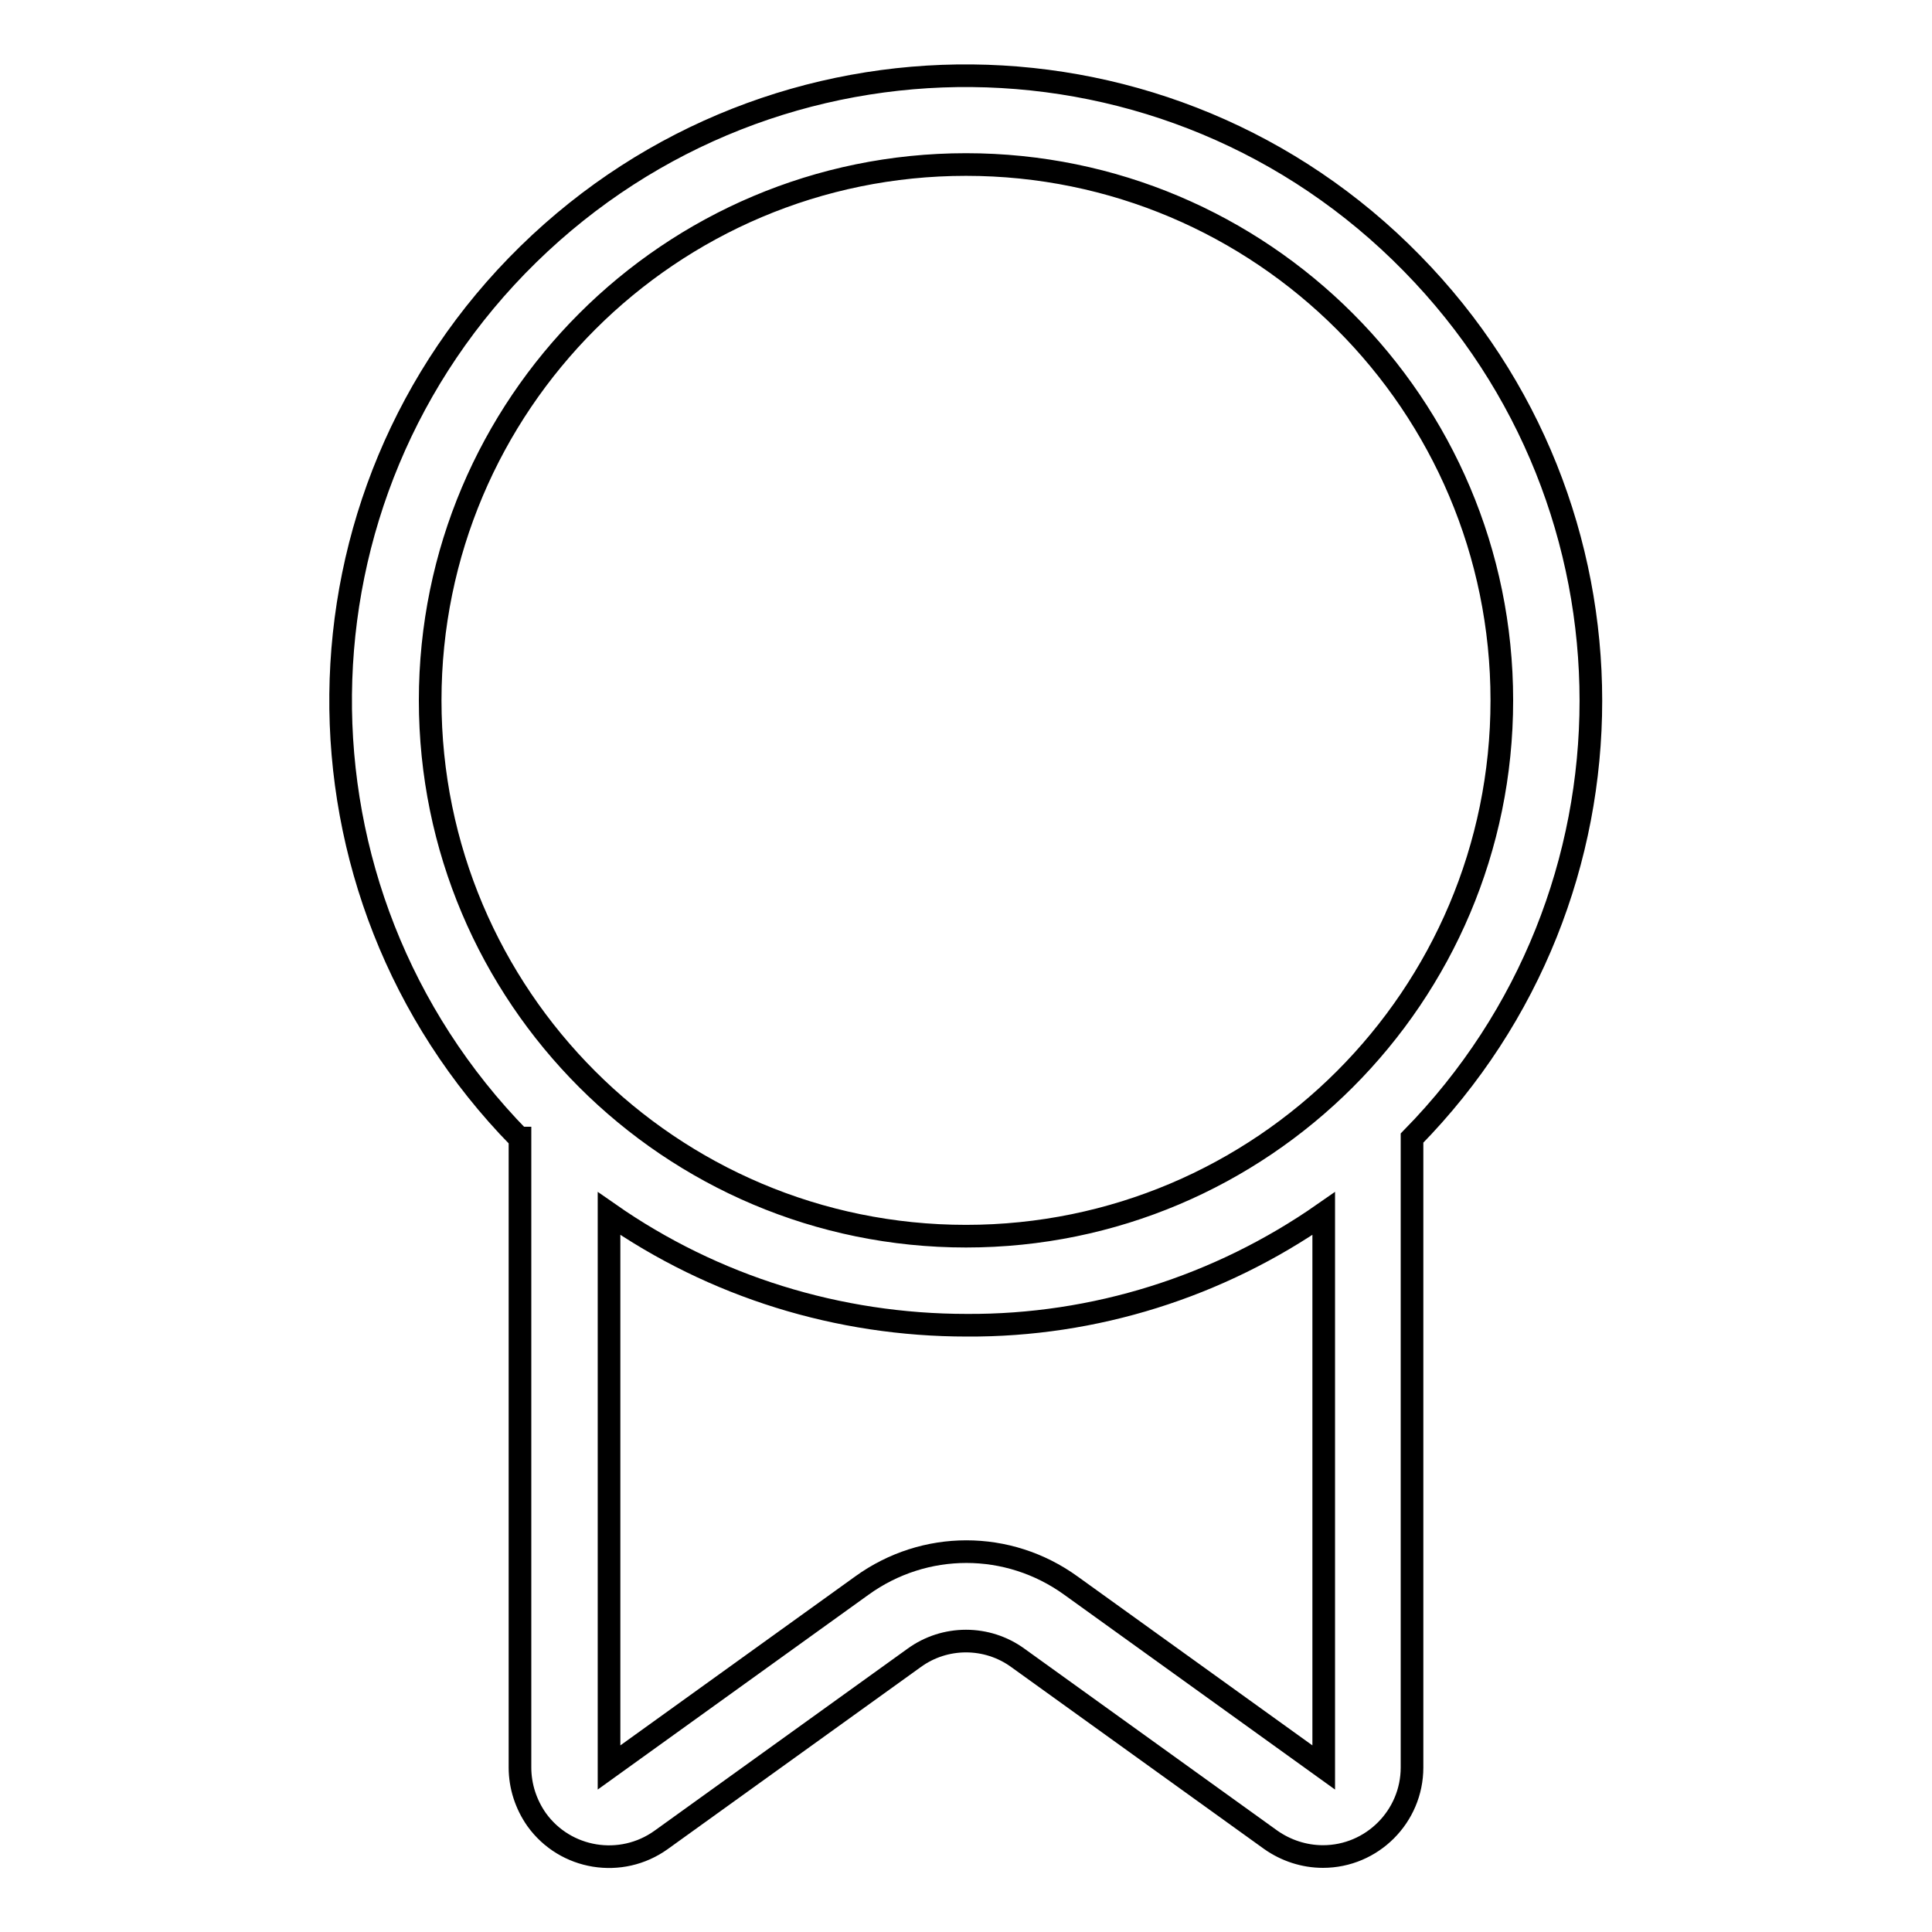 <?xml version="1.0" encoding="utf-8"?>
<!-- Svg Vector Icons : http://www.onlinewebfonts.com/icon -->
<!DOCTYPE svg PUBLIC "-//W3C//DTD SVG 1.1//EN" "http://www.w3.org/Graphics/SVG/1.1/DTD/svg11.dtd">
<svg version="1.1" xmlns="http://www.w3.org/2000/svg" xmlns:xlink="http://www.w3.org/1999/xlink" x="0px" y="0px" viewBox="0 0 256 256" enable-background="new 0 0 256 256" xml:space="preserve">
<g> <path stroke-width="3" fill-opacity="0" stroke="#000000"  d="M80.7,160.8v73.4l33.5-24.1c8.3-6,19.4-6,27.7,0l33.5,24.1v-73.4c-13.9,9.7-30.4,14.9-47.3,14.8 C111.1,175.6,94.6,170.5,80.7,160.8z M68.8,150.8c-32-32.7-31.5-85.1,1.2-117.1s85.1-31.5,117.1,1.2c31.6,32.2,31.6,83.7,0,115.9 v83.4c0,6.5-5.3,11.8-11.8,11.8c-2.5,0-4.9-0.8-6.9-2.2l-33.5-24.1c-4.1-3-9.7-3-13.8,0l-33.5,24.1c-5.3,3.8-12.7,2.6-16.5-2.7 c-1.4-2-2.2-4.4-2.2-6.9V150.8L68.8,150.8z M128,163.8c39.2,0,71-31.8,71-71c0-39.2-31.8-71-71-71s-71,31.8-71,71 C57,132,88.8,163.8,128,163.8z"/></g>
</svg>